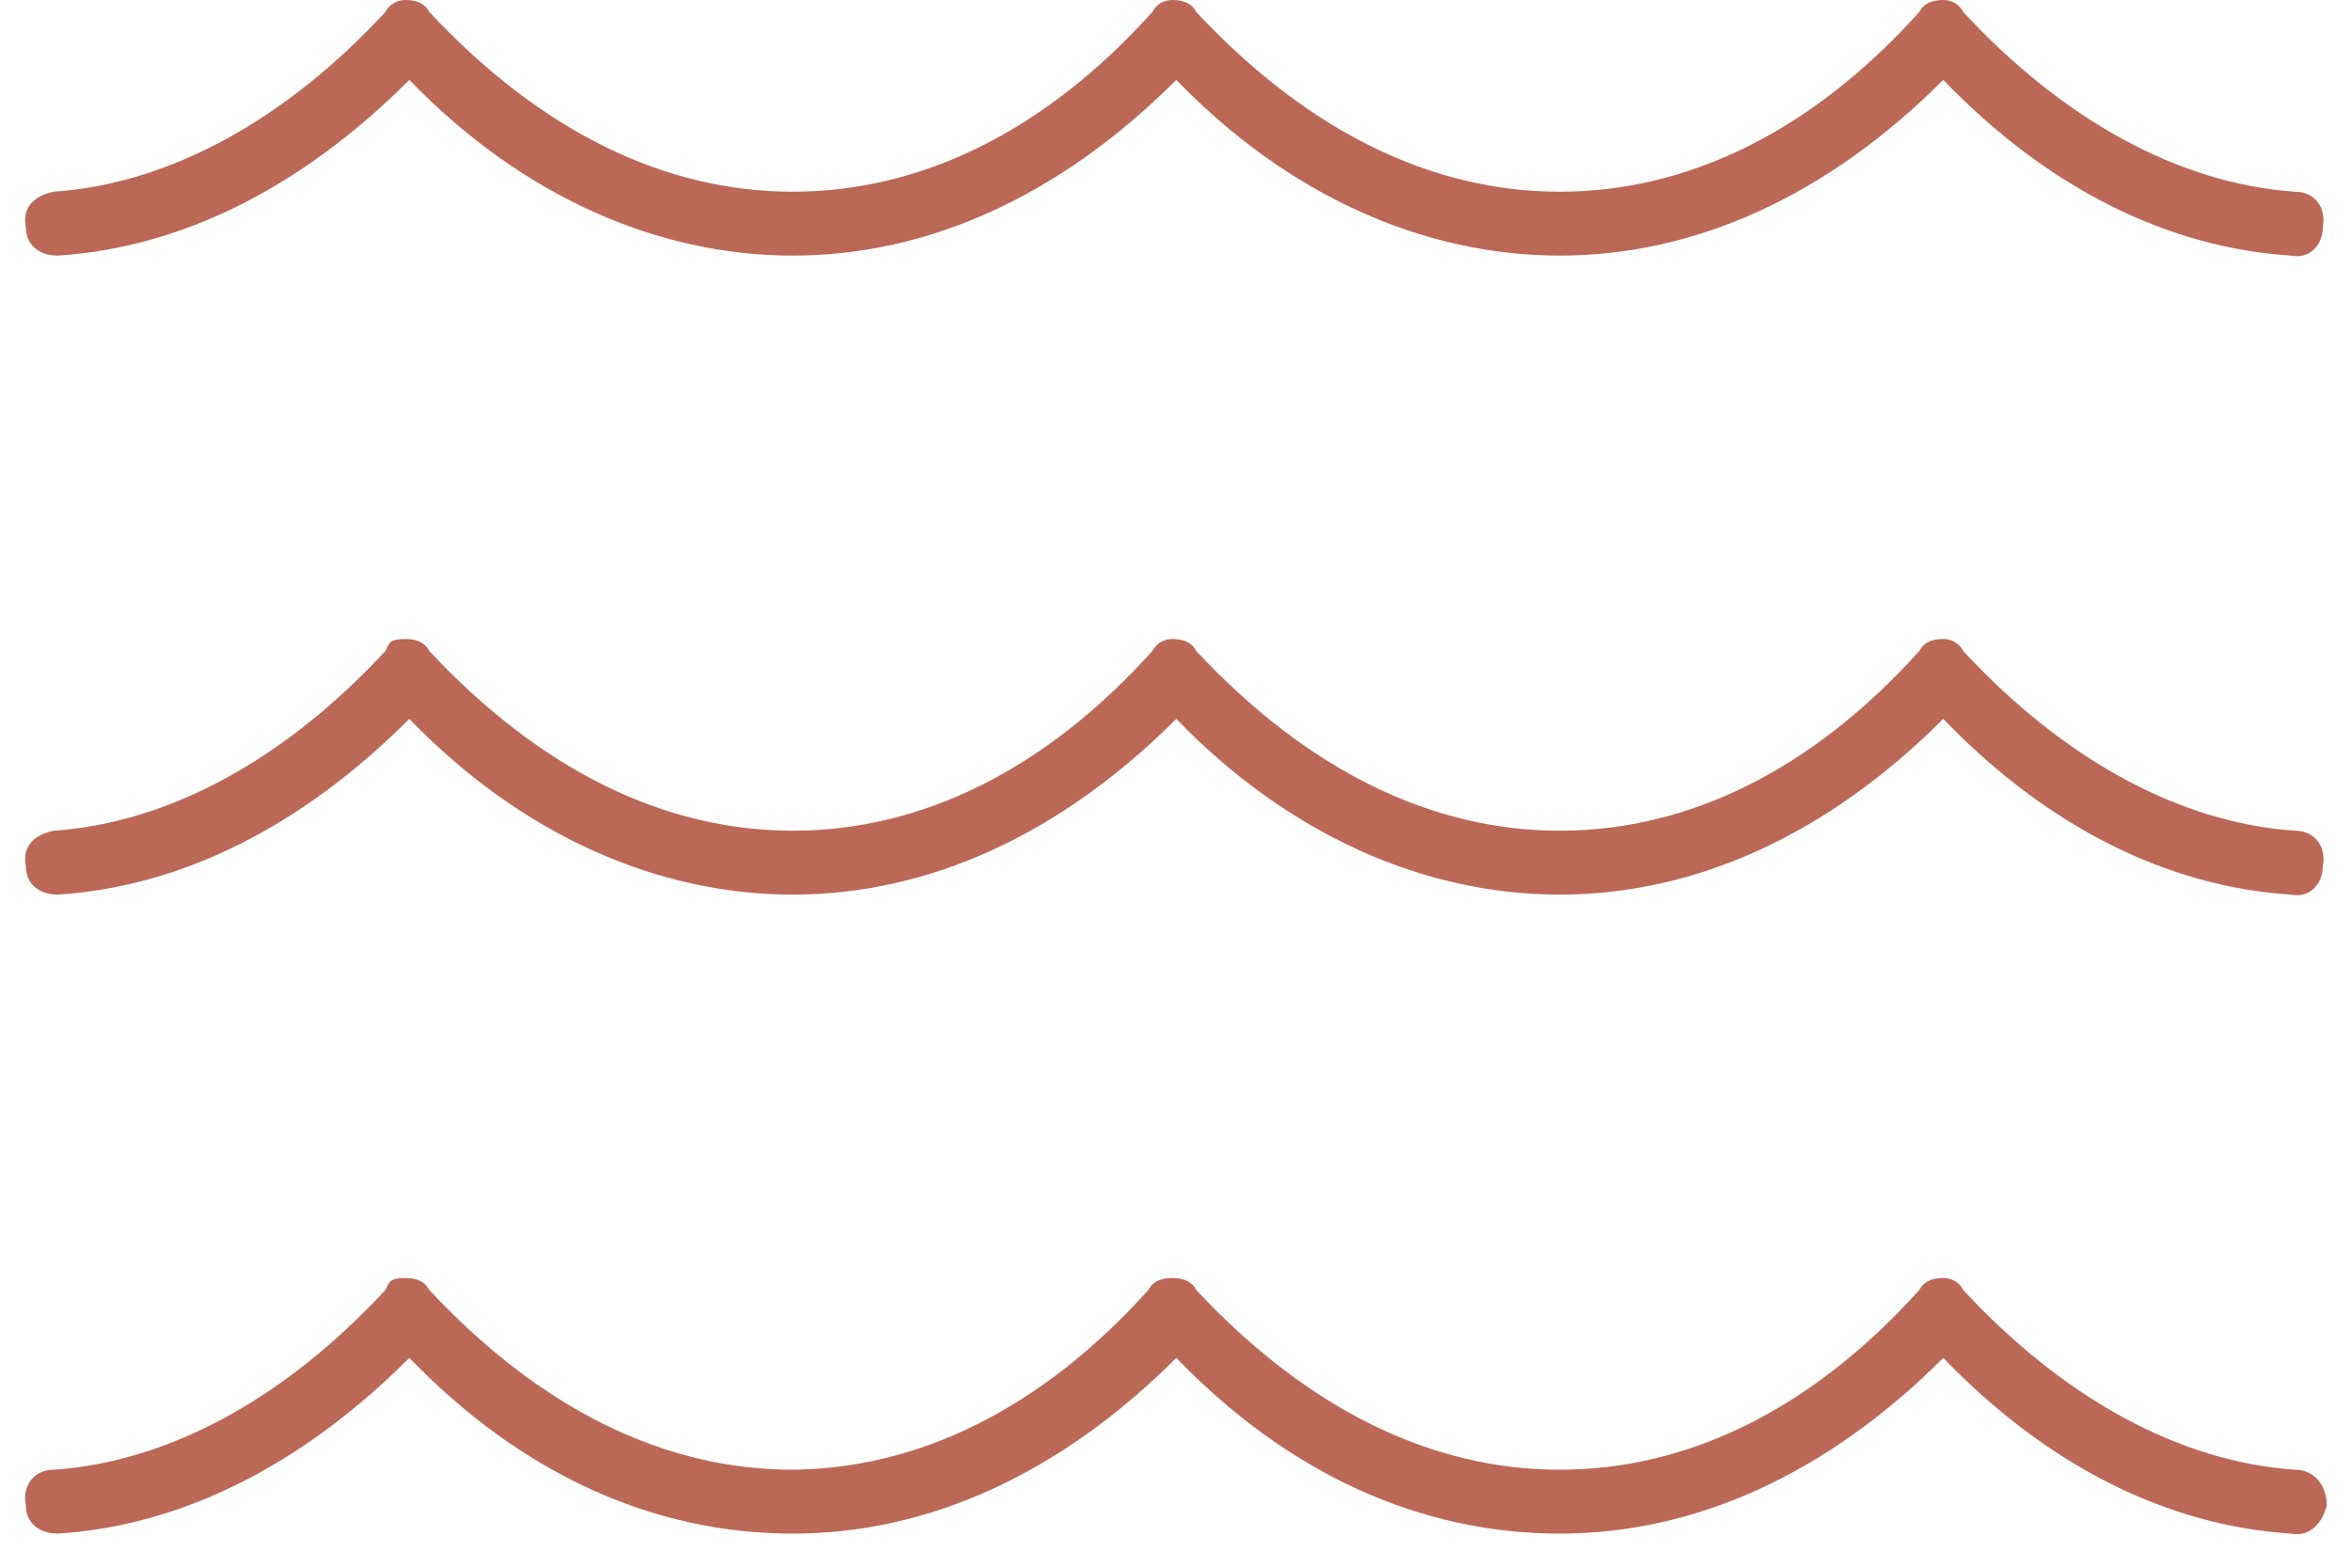 <svg width="69" height="46" viewBox="0 0 69 46" fill="none" xmlns="http://www.w3.org/2000/svg">
<path d="M1.697 7.5C1.111 7.5 0.759 7.148 0.759 6.68C0.642 6.094 0.994 5.742 1.58 5.625C4.978 5.391 8.376 3.516 11.306 0.352C11.423 0.117 11.658 0 11.892 0C12.244 0 12.478 0.117 12.595 0.352C15.877 3.867 19.509 5.625 23.259 5.625C27.009 5.625 30.642 3.867 33.806 0.352C33.923 0.117 34.158 0 34.392 0C34.744 0 34.978 0.117 35.095 0.352C38.377 3.867 42.009 5.625 45.759 5.625C49.509 5.625 53.142 3.867 56.306 0.352C56.423 0.117 56.658 0 57.009 0C57.244 0 57.478 0.117 57.595 0.352C60.525 3.516 63.923 5.391 67.322 5.625C67.908 5.625 68.259 6.094 68.142 6.68C68.142 7.148 67.79 7.617 67.205 7.5C63.572 7.266 60.056 5.508 57.009 2.344C53.611 5.742 49.744 7.5 45.759 7.5C41.775 7.5 37.791 5.742 34.509 2.344C31.111 5.742 27.244 7.5 23.259 7.5C19.275 7.5 15.29 5.742 12.009 2.344C8.845 5.508 5.33 7.266 1.697 7.5ZM67.322 24.375C67.908 24.375 68.259 24.844 68.142 25.43C68.142 25.898 67.79 26.367 67.205 26.25C63.572 26.016 60.056 24.258 57.009 21.094C53.611 24.492 49.744 26.25 45.759 26.25C41.775 26.25 37.791 24.492 34.509 21.094C31.111 24.492 27.244 26.25 23.259 26.25C19.275 26.25 15.29 24.492 12.009 21.094C8.845 24.258 5.33 26.016 1.697 26.25C1.111 26.25 0.759 25.898 0.759 25.43C0.642 24.844 0.994 24.492 1.58 24.375C4.978 24.141 8.376 22.266 11.306 19.102C11.423 18.867 11.423 18.75 11.892 18.75C12.244 18.75 12.478 18.867 12.595 19.102C15.877 22.617 19.509 24.375 23.259 24.375C27.009 24.375 30.642 22.617 33.806 19.102C33.923 18.867 34.158 18.75 34.392 18.75C34.744 18.75 34.978 18.867 35.095 19.102C38.377 22.617 42.009 24.375 45.759 24.375C49.509 24.375 53.142 22.617 56.306 19.102C56.423 18.867 56.658 18.75 57.009 18.75C57.244 18.75 57.478 18.867 57.595 19.102C60.525 22.266 63.923 24.141 67.322 24.375ZM67.322 43.125C67.908 43.125 68.259 43.594 68.259 44.18C68.142 44.648 67.79 45.117 67.205 45C63.572 44.766 60.056 43.008 57.009 39.844C53.611 43.242 49.744 45 45.759 45C41.658 45 37.791 43.242 34.509 39.844C31.111 43.242 27.244 45 23.259 45C19.158 45 15.29 43.242 12.009 39.844C8.845 43.008 5.33 44.766 1.697 45C1.111 45 0.759 44.648 0.759 44.18C0.642 43.594 0.994 43.125 1.58 43.125C4.978 42.891 8.376 41.016 11.306 37.852C11.423 37.617 11.423 37.5 11.892 37.5C12.244 37.5 12.478 37.617 12.595 37.852C15.877 41.367 19.509 43.125 23.259 43.125H23.142C26.892 43.125 30.525 41.367 33.689 37.852C33.806 37.617 34.041 37.5 34.392 37.5C34.744 37.5 34.978 37.617 35.095 37.852C38.377 41.367 42.009 43.125 45.759 43.125C49.509 43.125 53.142 41.367 56.306 37.852C56.423 37.617 56.658 37.5 57.009 37.5C57.244 37.5 57.478 37.617 57.595 37.852C60.525 41.016 63.923 42.891 67.322 43.125Z" fill="#BC6857"/>
</svg>

